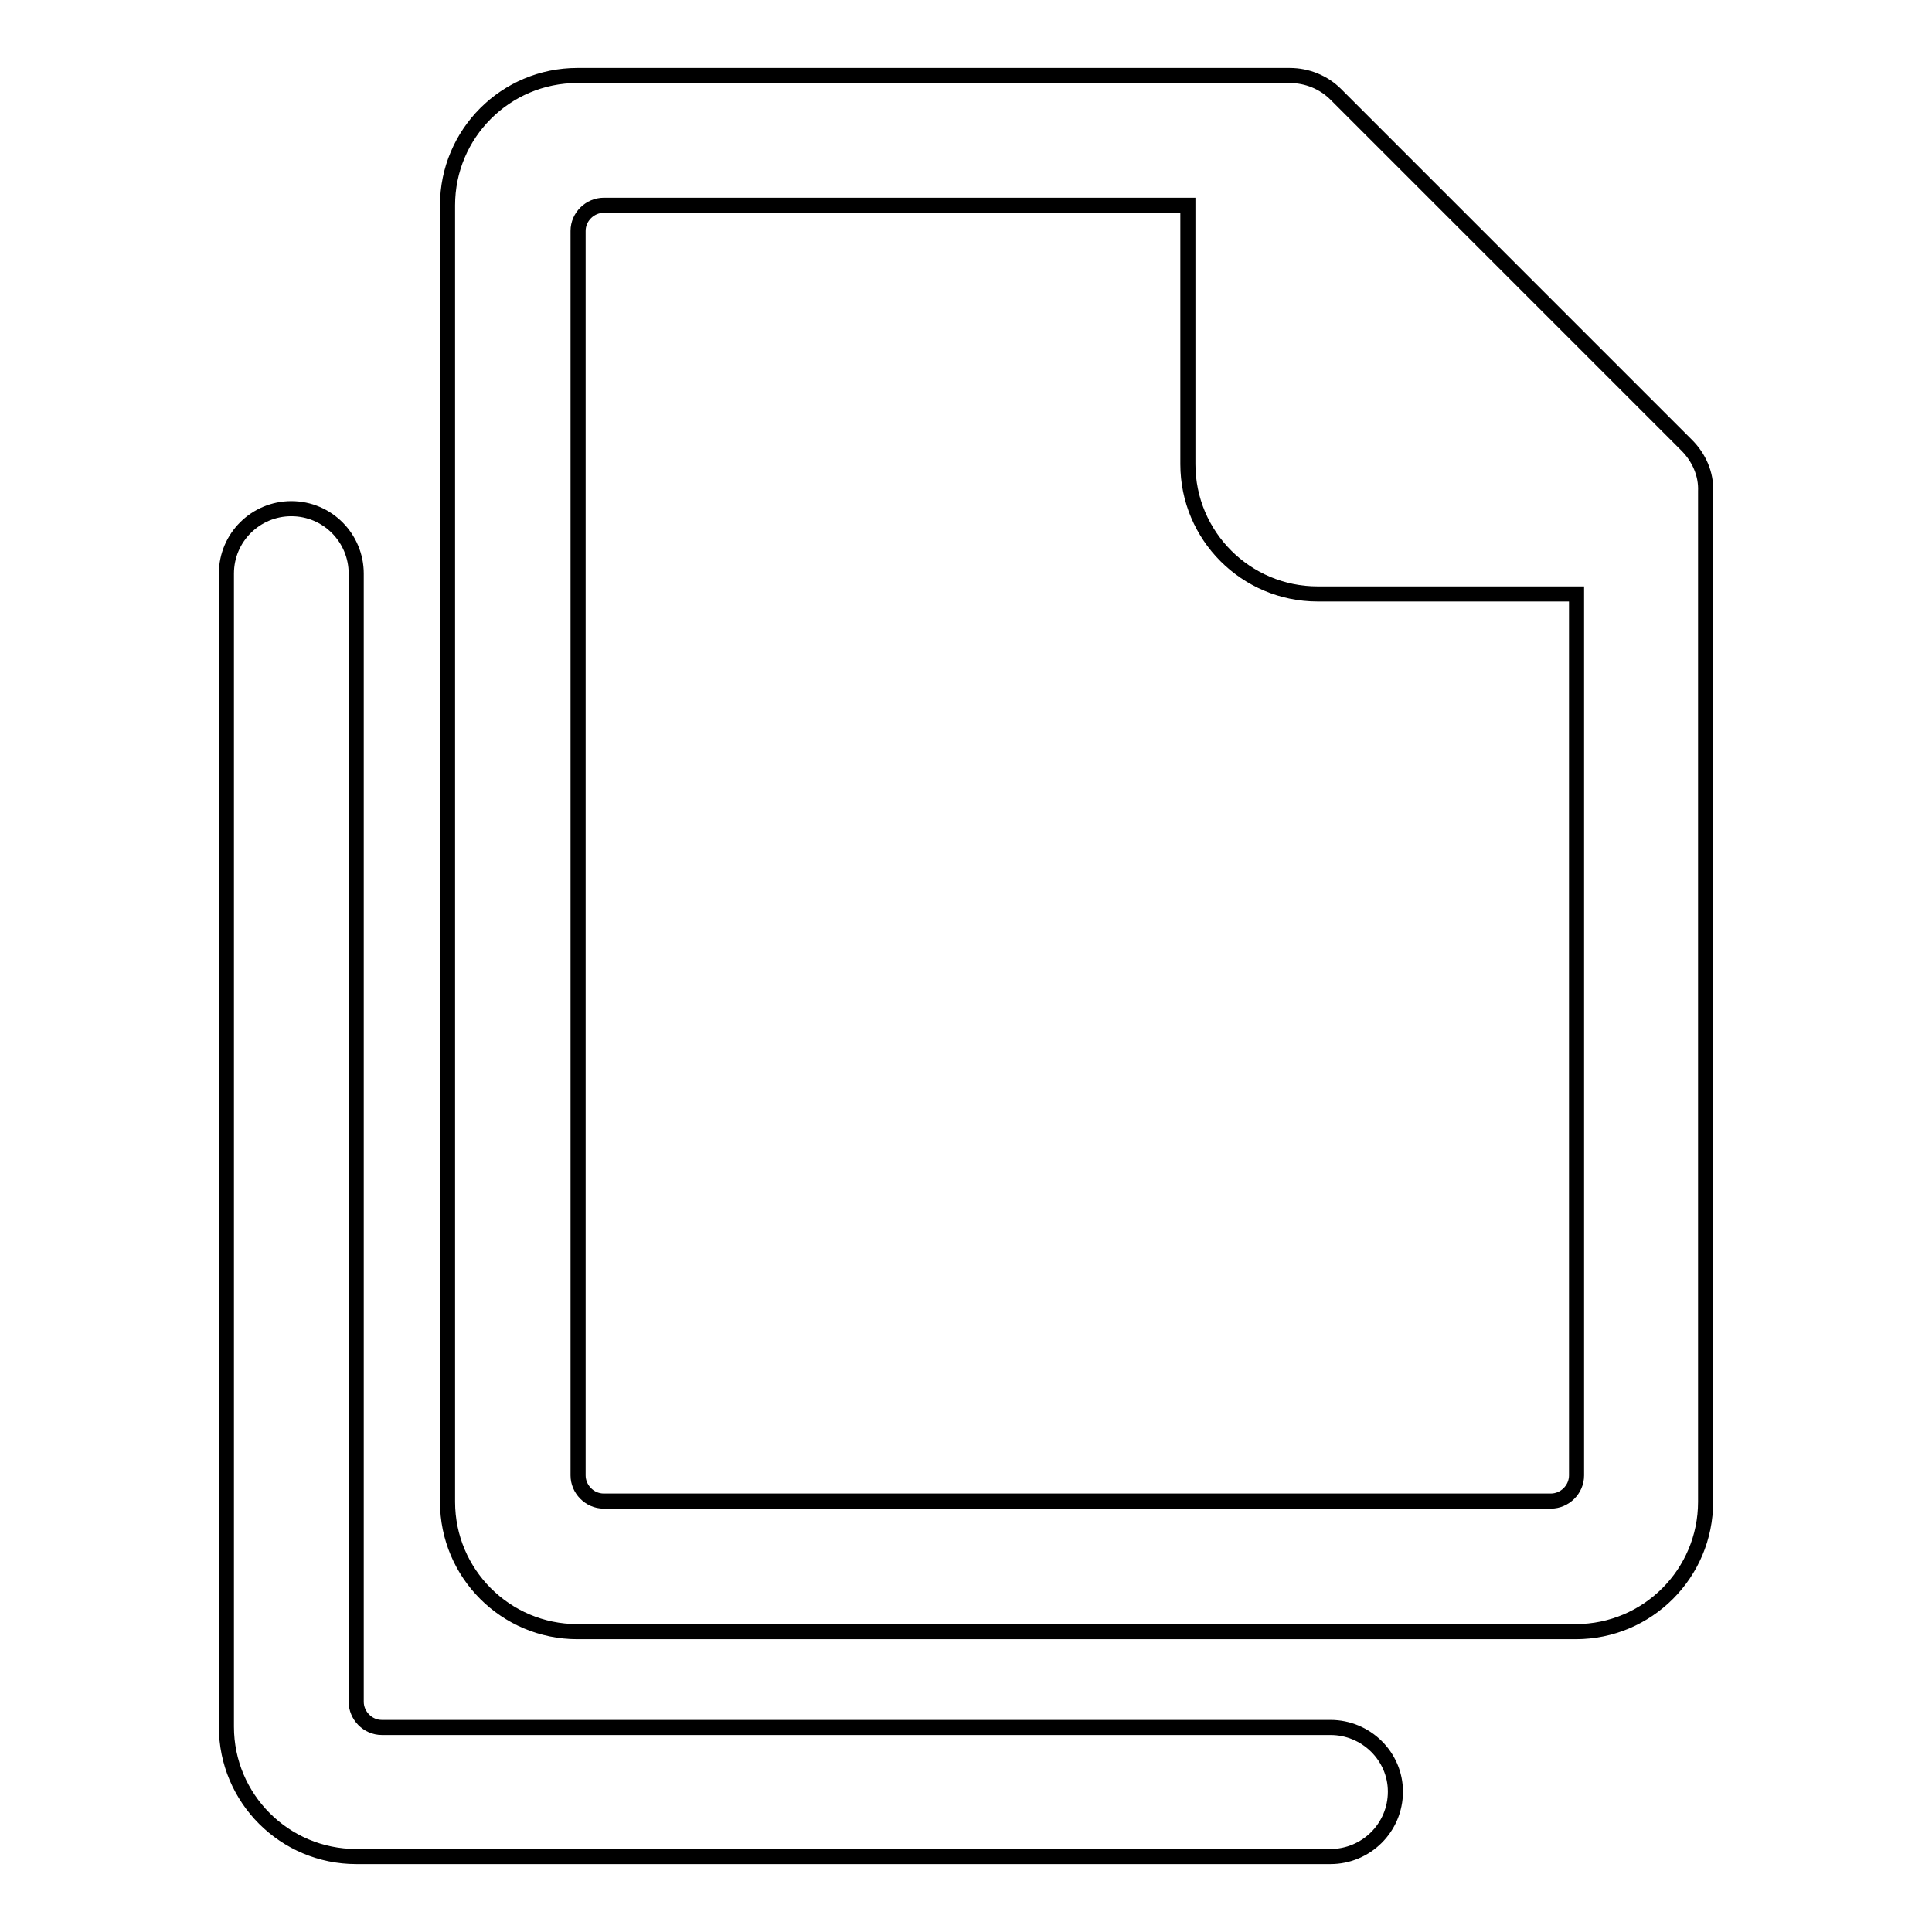 <?xml version="1.0" encoding="utf-8"?>
<!-- Svg Vector Icons : http://www.onlinewebfonts.com/icon -->
<!DOCTYPE svg PUBLIC "-//W3C//DTD SVG 1.1//EN" "http://www.w3.org/Graphics/SVG/1.1/DTD/svg11.dtd">
<svg version="1.1" xmlns="http://www.w3.org/2000/svg" xmlns:xlink="http://www.w3.org/1999/xlink" x="0px" y="0px" viewBox="0 0 256 256" enable-background="new 0 0 256 256" xml:space="preserve">
<g><g><path stroke-width="2" fill-opacity="0" stroke="#000000"  d="M223.5,59L177,12.5c-1.6-1.6-3.8-2.5-6.1-2.5H76.5c-9.5,0-17.2,7.7-17.2,17.2v171.8c0,9.5,7.7,17.2,17.2,17.2h132.3c9.5,0,17.2-7.7,17.2-17.2V65.1C226.1,62.8,225.1,60.6,223.5,59z M208.9,195.5c0,1.9-1.6,3.4-3.4,3.4H80c-1.9,0-3.4-1.6-3.4-3.4V30.6c0-1.9,1.6-3.4,3.4-3.4h77.4v34.3c0,9.5,7.7,17.2,17.2,17.2h34.3L208.9,195.5L208.9,195.5z"/><path stroke-width="2" fill-opacity="0" stroke="#000000"  d="M176.3,228.9H50.6c-1.9,0-3.4-1.6-3.4-3.4V76c0-4.7-3.8-8.6-8.6-8.6c-4.7,0-8.6,3.8-8.6,8.6v152.8c0,9.5,7.7,17.2,17.2,17.2h129.1c4.7,0,8.6-3.8,8.6-8.6C184.9,232.7,181,228.9,176.3,228.9z"/></g></g>
</svg>